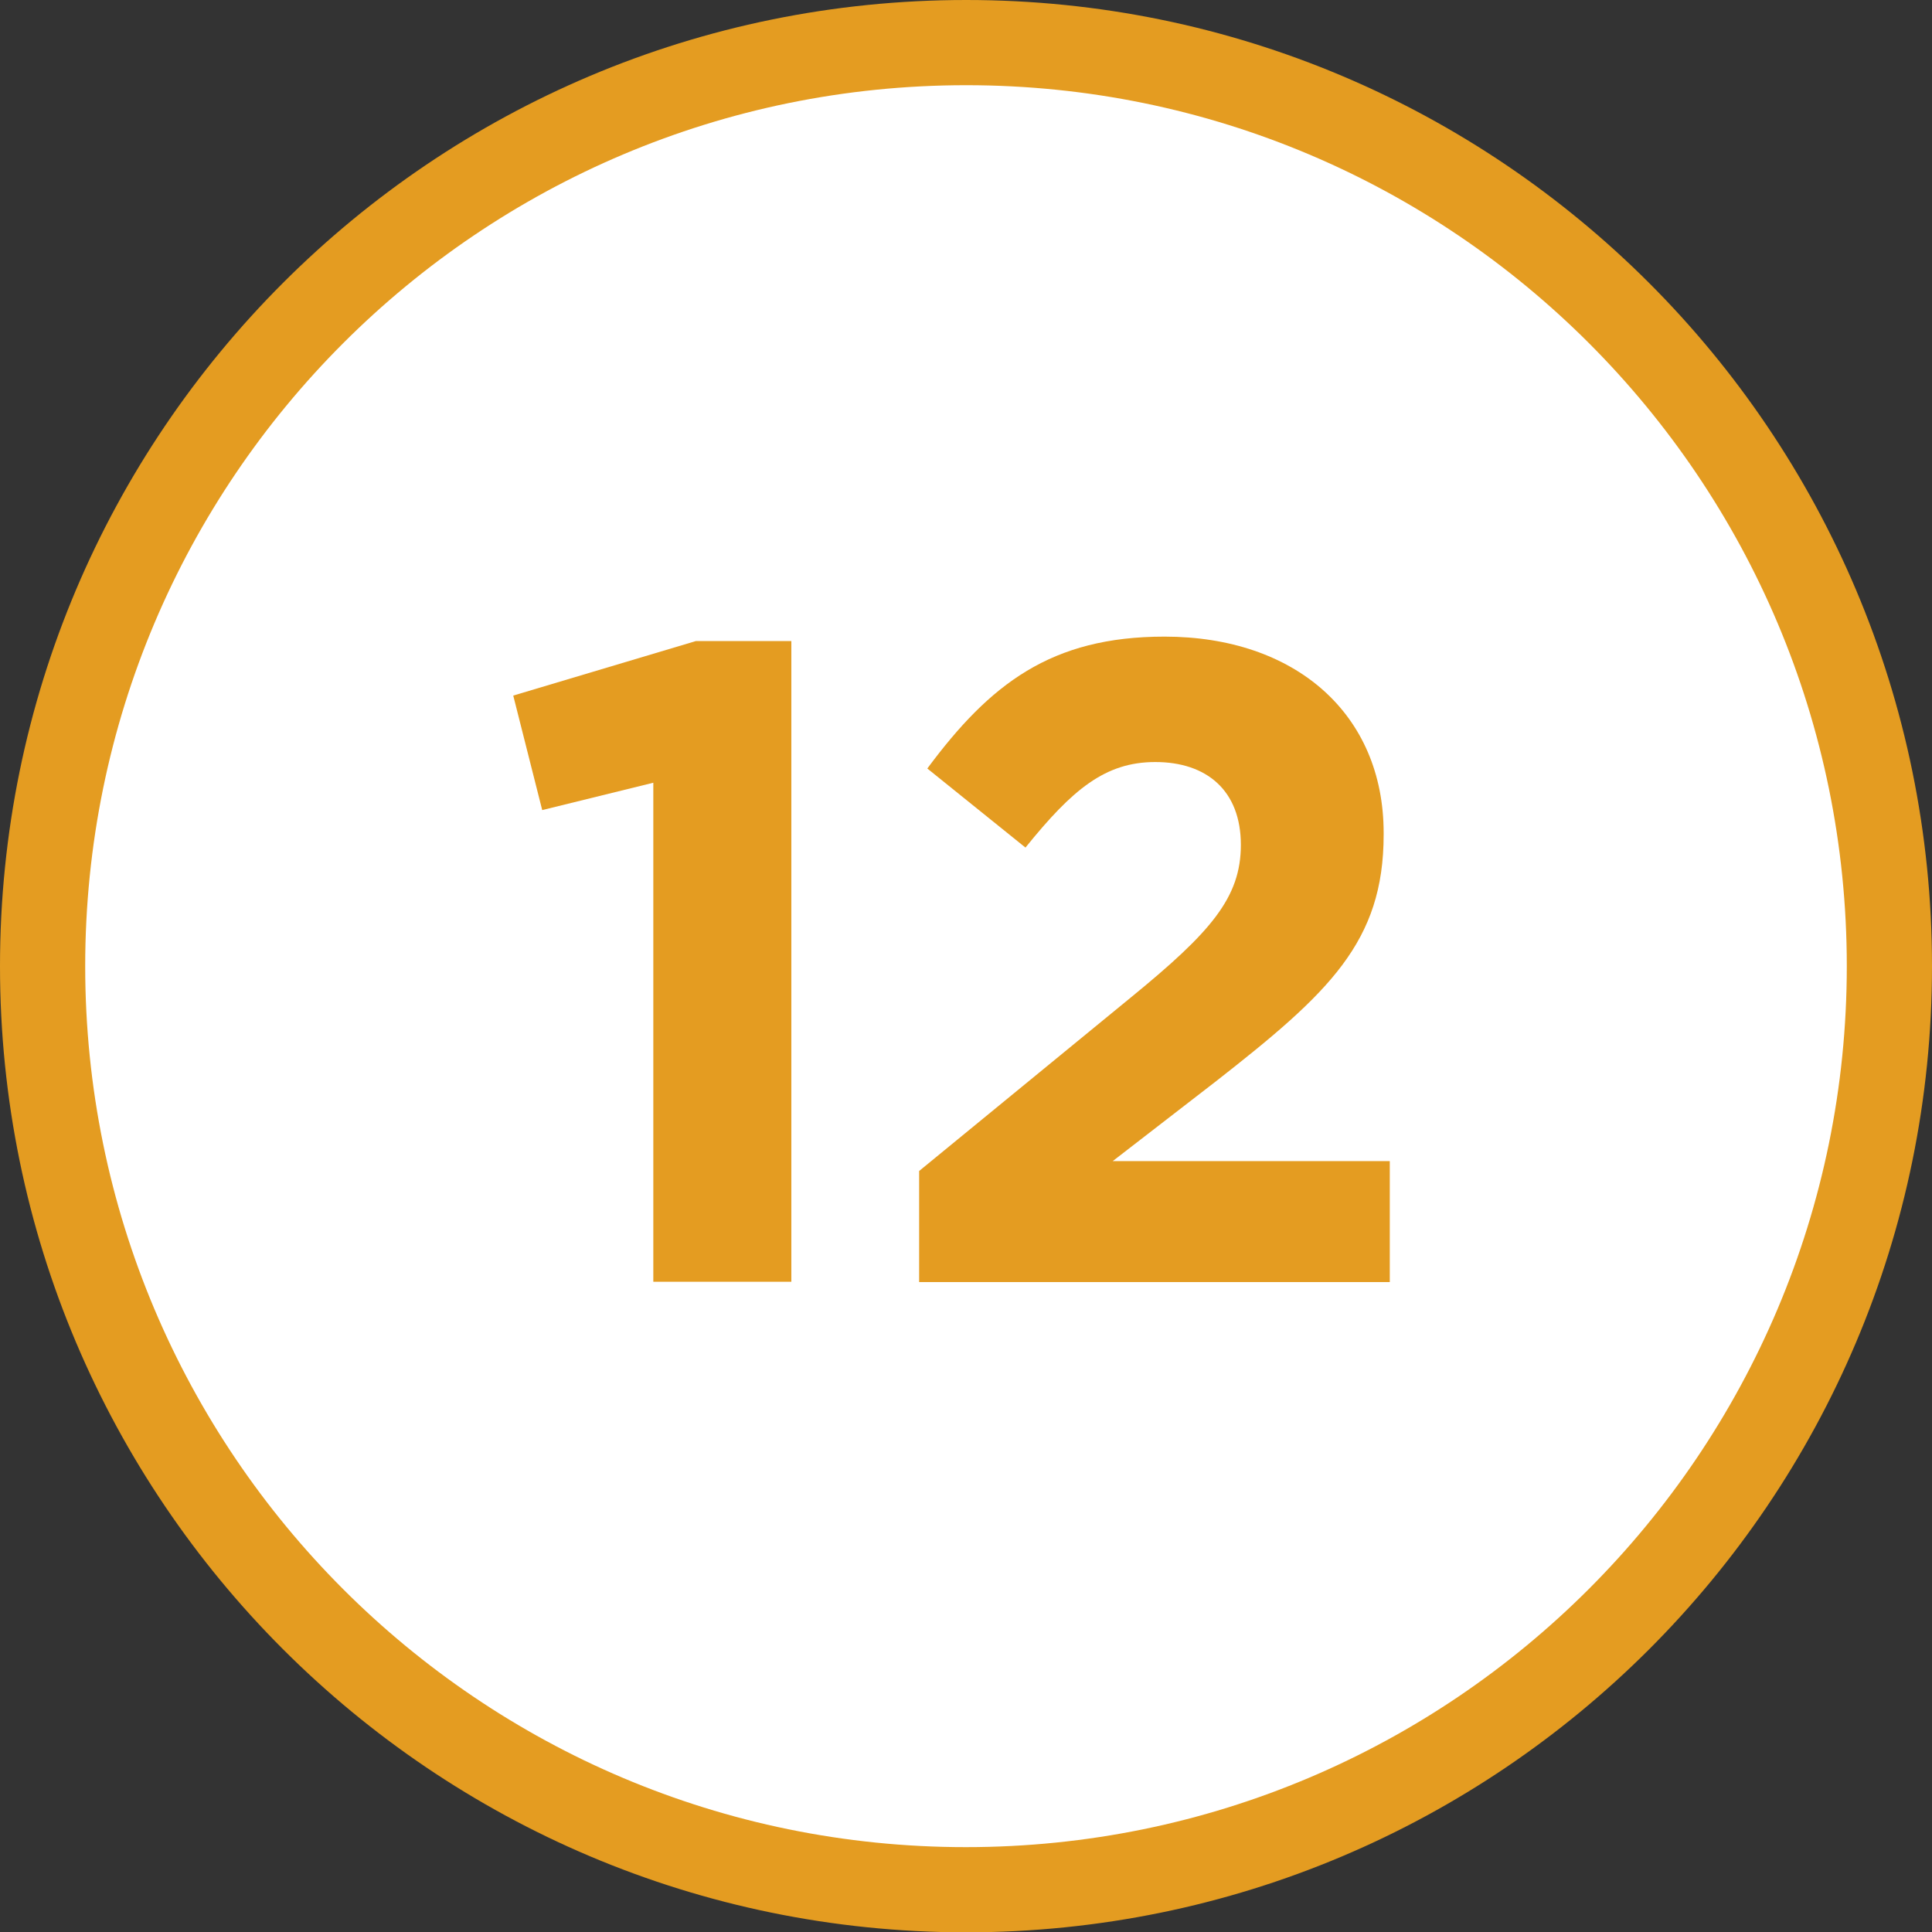 <?xml version="1.0" encoding="utf-8"?>
<!-- Generator: Adobe Illustrator 24.0.0, SVG Export Plug-In . SVG Version: 6.00 Build 0)  -->
<svg version="1.1" id="Calque_1" xmlns="http://www.w3.org/2000/svg" xmlns:xlink="http://www.w3.org/1999/xlink" x="0px" y="0px"
	 viewBox="0 0 566.9 566.9" style="enable-background:new 0 0 566.9 566.9;" xml:space="preserve">
<rect x="0" y="0" width="566.9" height="566.9" fill="#333333" stroke="none"/>
<style type="text/css">
	.st0{fill-rule:evenodd;clip-rule:evenodd;fill:#E49C21;}
	.st1{fill-rule:evenodd;clip-rule:evenodd;fill:#FFFFFF;}
	.st2{fill:#E49C21;}
</style>
<path class="st0" d="M566.9,283.5c0,156.6-126.9,283.5-283.5,283.5C126.9,566.9,0,440,0,283.5C0,126.9,126.9,0,283.5,0
	C440,0,566.9,126.9,566.9,283.5"/>
<path class="st1" d="M541.9,283.5c0,142.7-115.7,258.5-258.5,258.5S25,426.2,25,283.5C25,140.7,140.7,25,283.5,25
	S541.9,140.7,541.9,283.5"/>
<g>
	<path class="st2" d="M191.6,229.7l-32.5,8l-8.5-33.6l53.6-16h28v188h-40.5V229.7z"/>
	<path class="st2" d="M269.7,343.6l62.1-50.9c23.5-19.2,32.3-29.3,32.3-44.8c0-16-10.1-24.3-25.1-24.3c-14.7,0-24.3,8-38.1,25.1
		l-28.8-23.2c18.4-24.8,36.3-38.7,69.6-38.7c38.4,0,64.3,22.7,64.3,57.6v0.5c0,31.5-16,46.4-49.1,72.3l-30.4,23.5h81.3v35.5H269.7
		V343.6z"/>
</g>
</svg>
